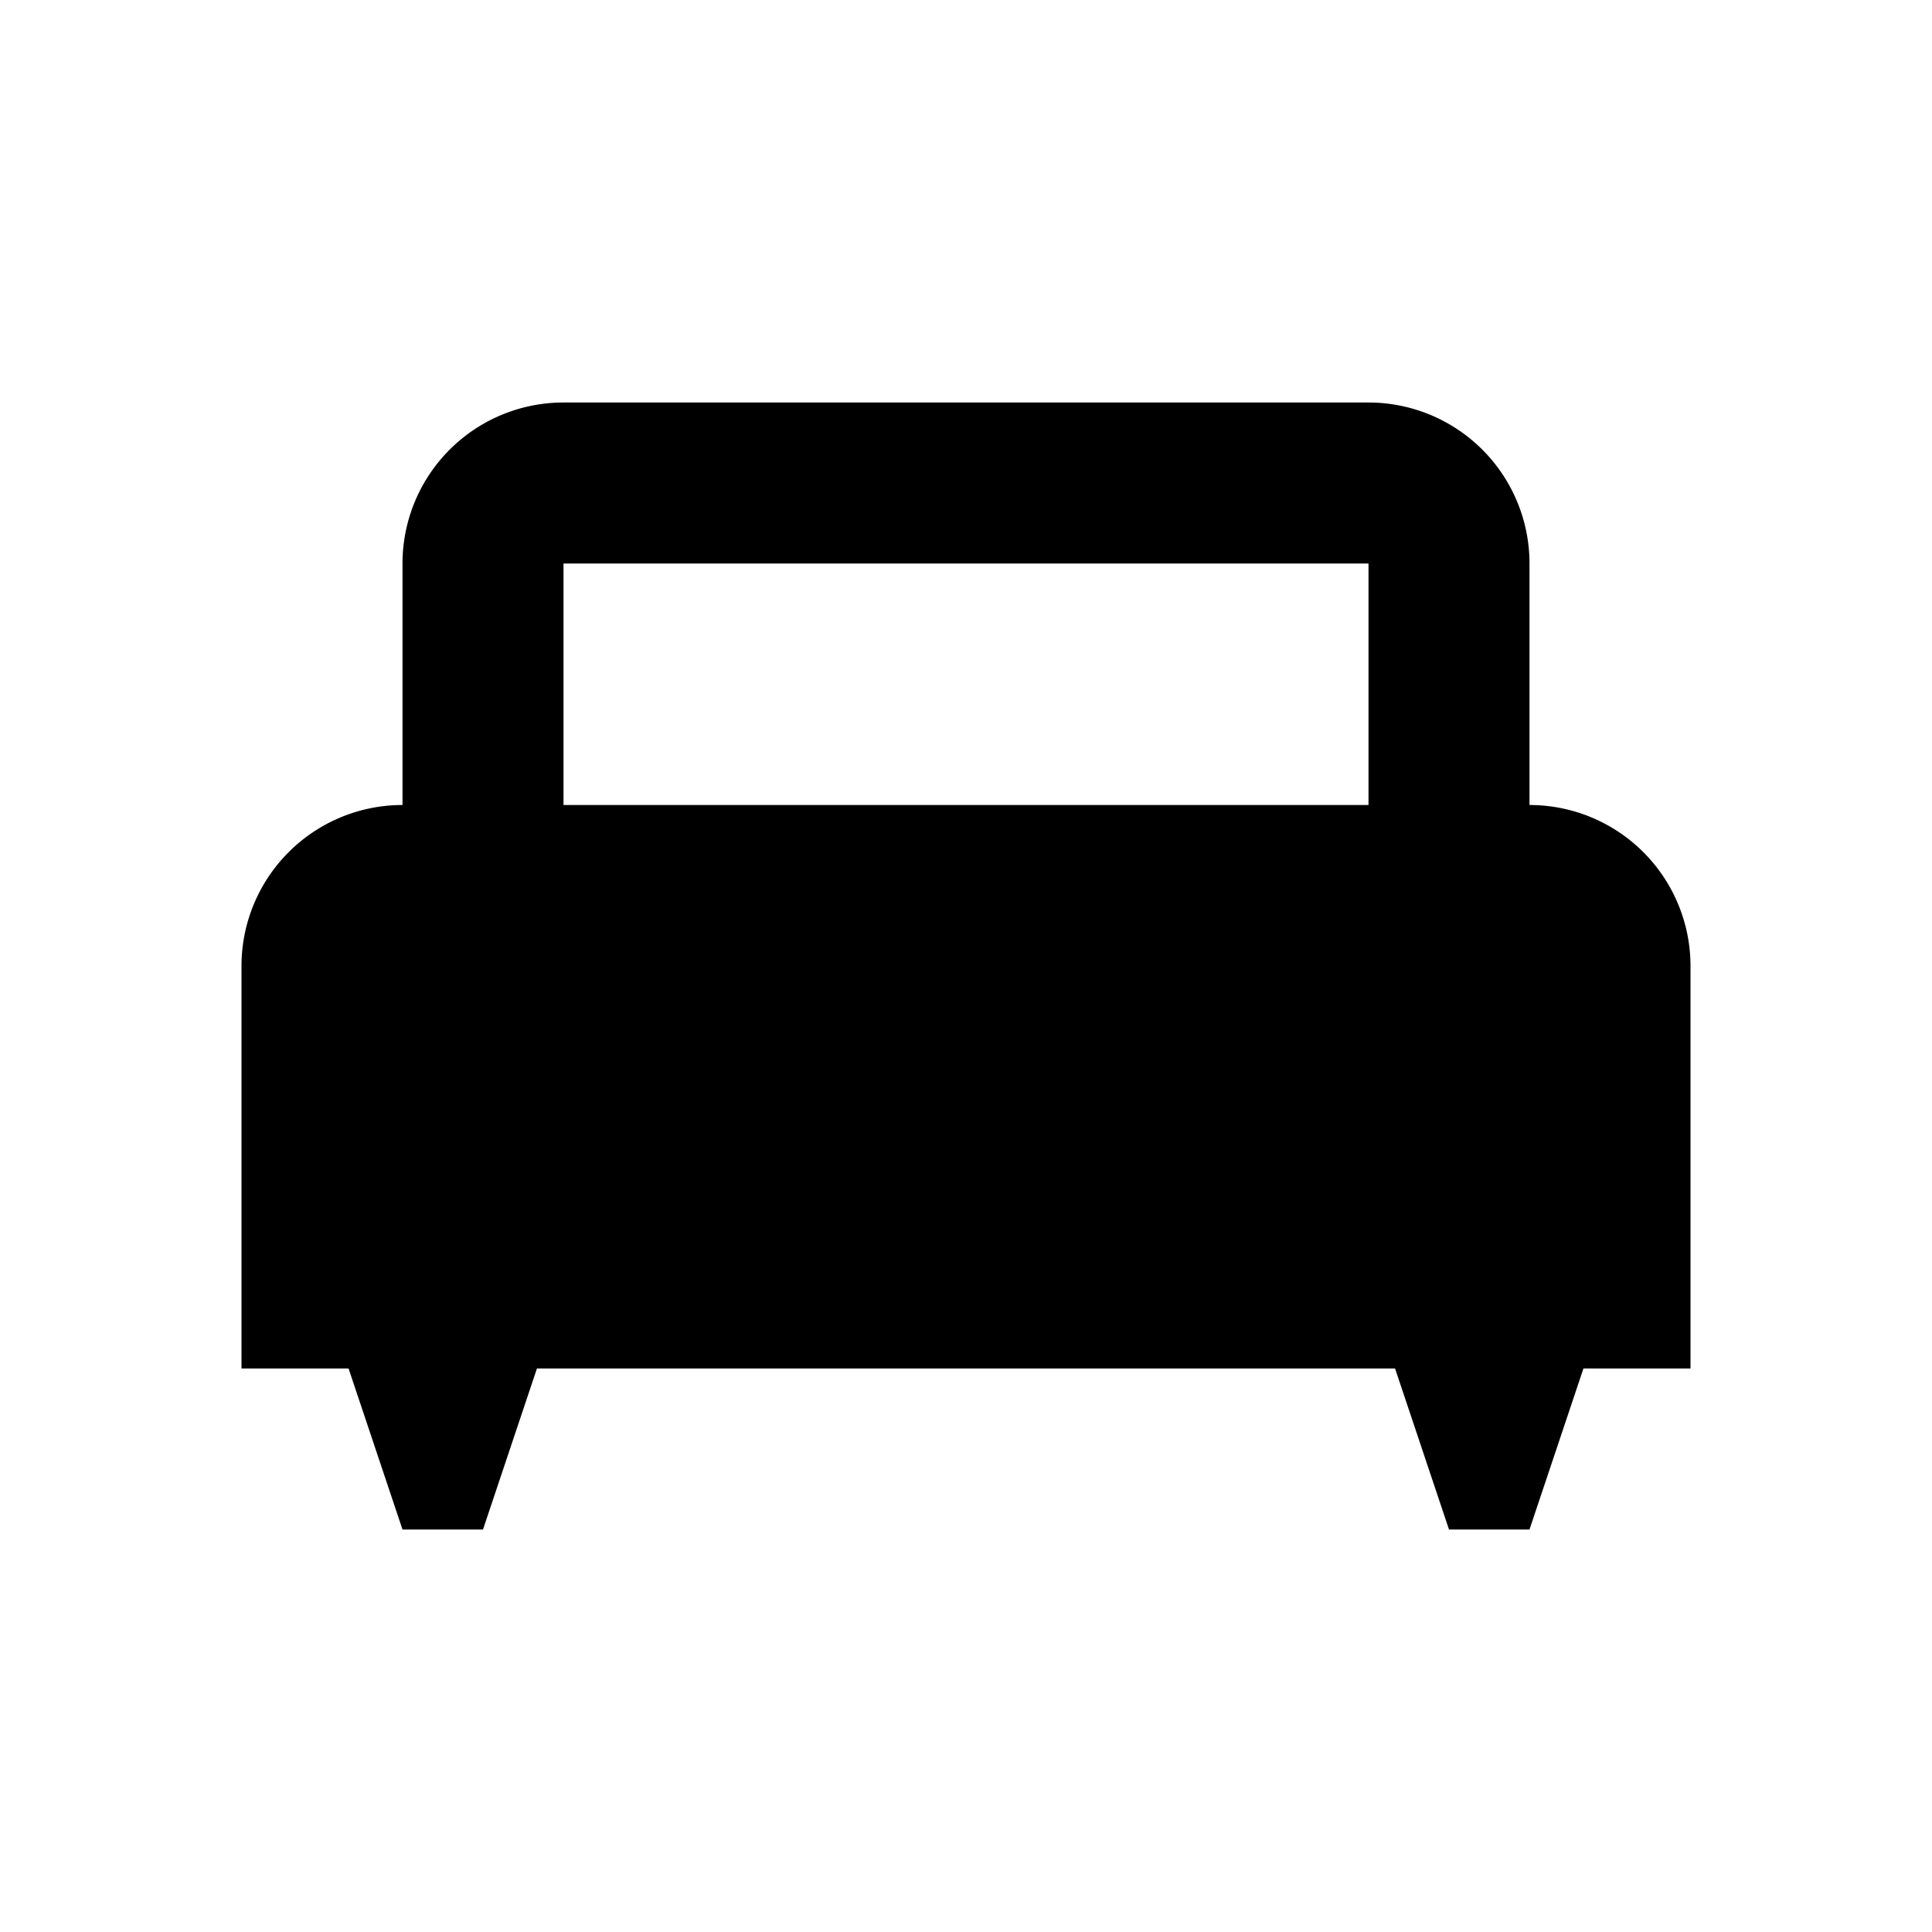 <svg xmlns="http://www.w3.org/2000/svg" id="mdi-bed-queen" viewBox="0 0 24 24"><path d="M19 10V7A2 2 0 0 0 17 5H7A2 2 0 0 0 5 7V10A2 2 0 0 0 3 12V17H4.33L5 19H6L6.67 17H17.33L18 19H19L19.67 17H21V12A2 2 0 0 0 19 10M17 10H7V7H17Z" /></svg>
